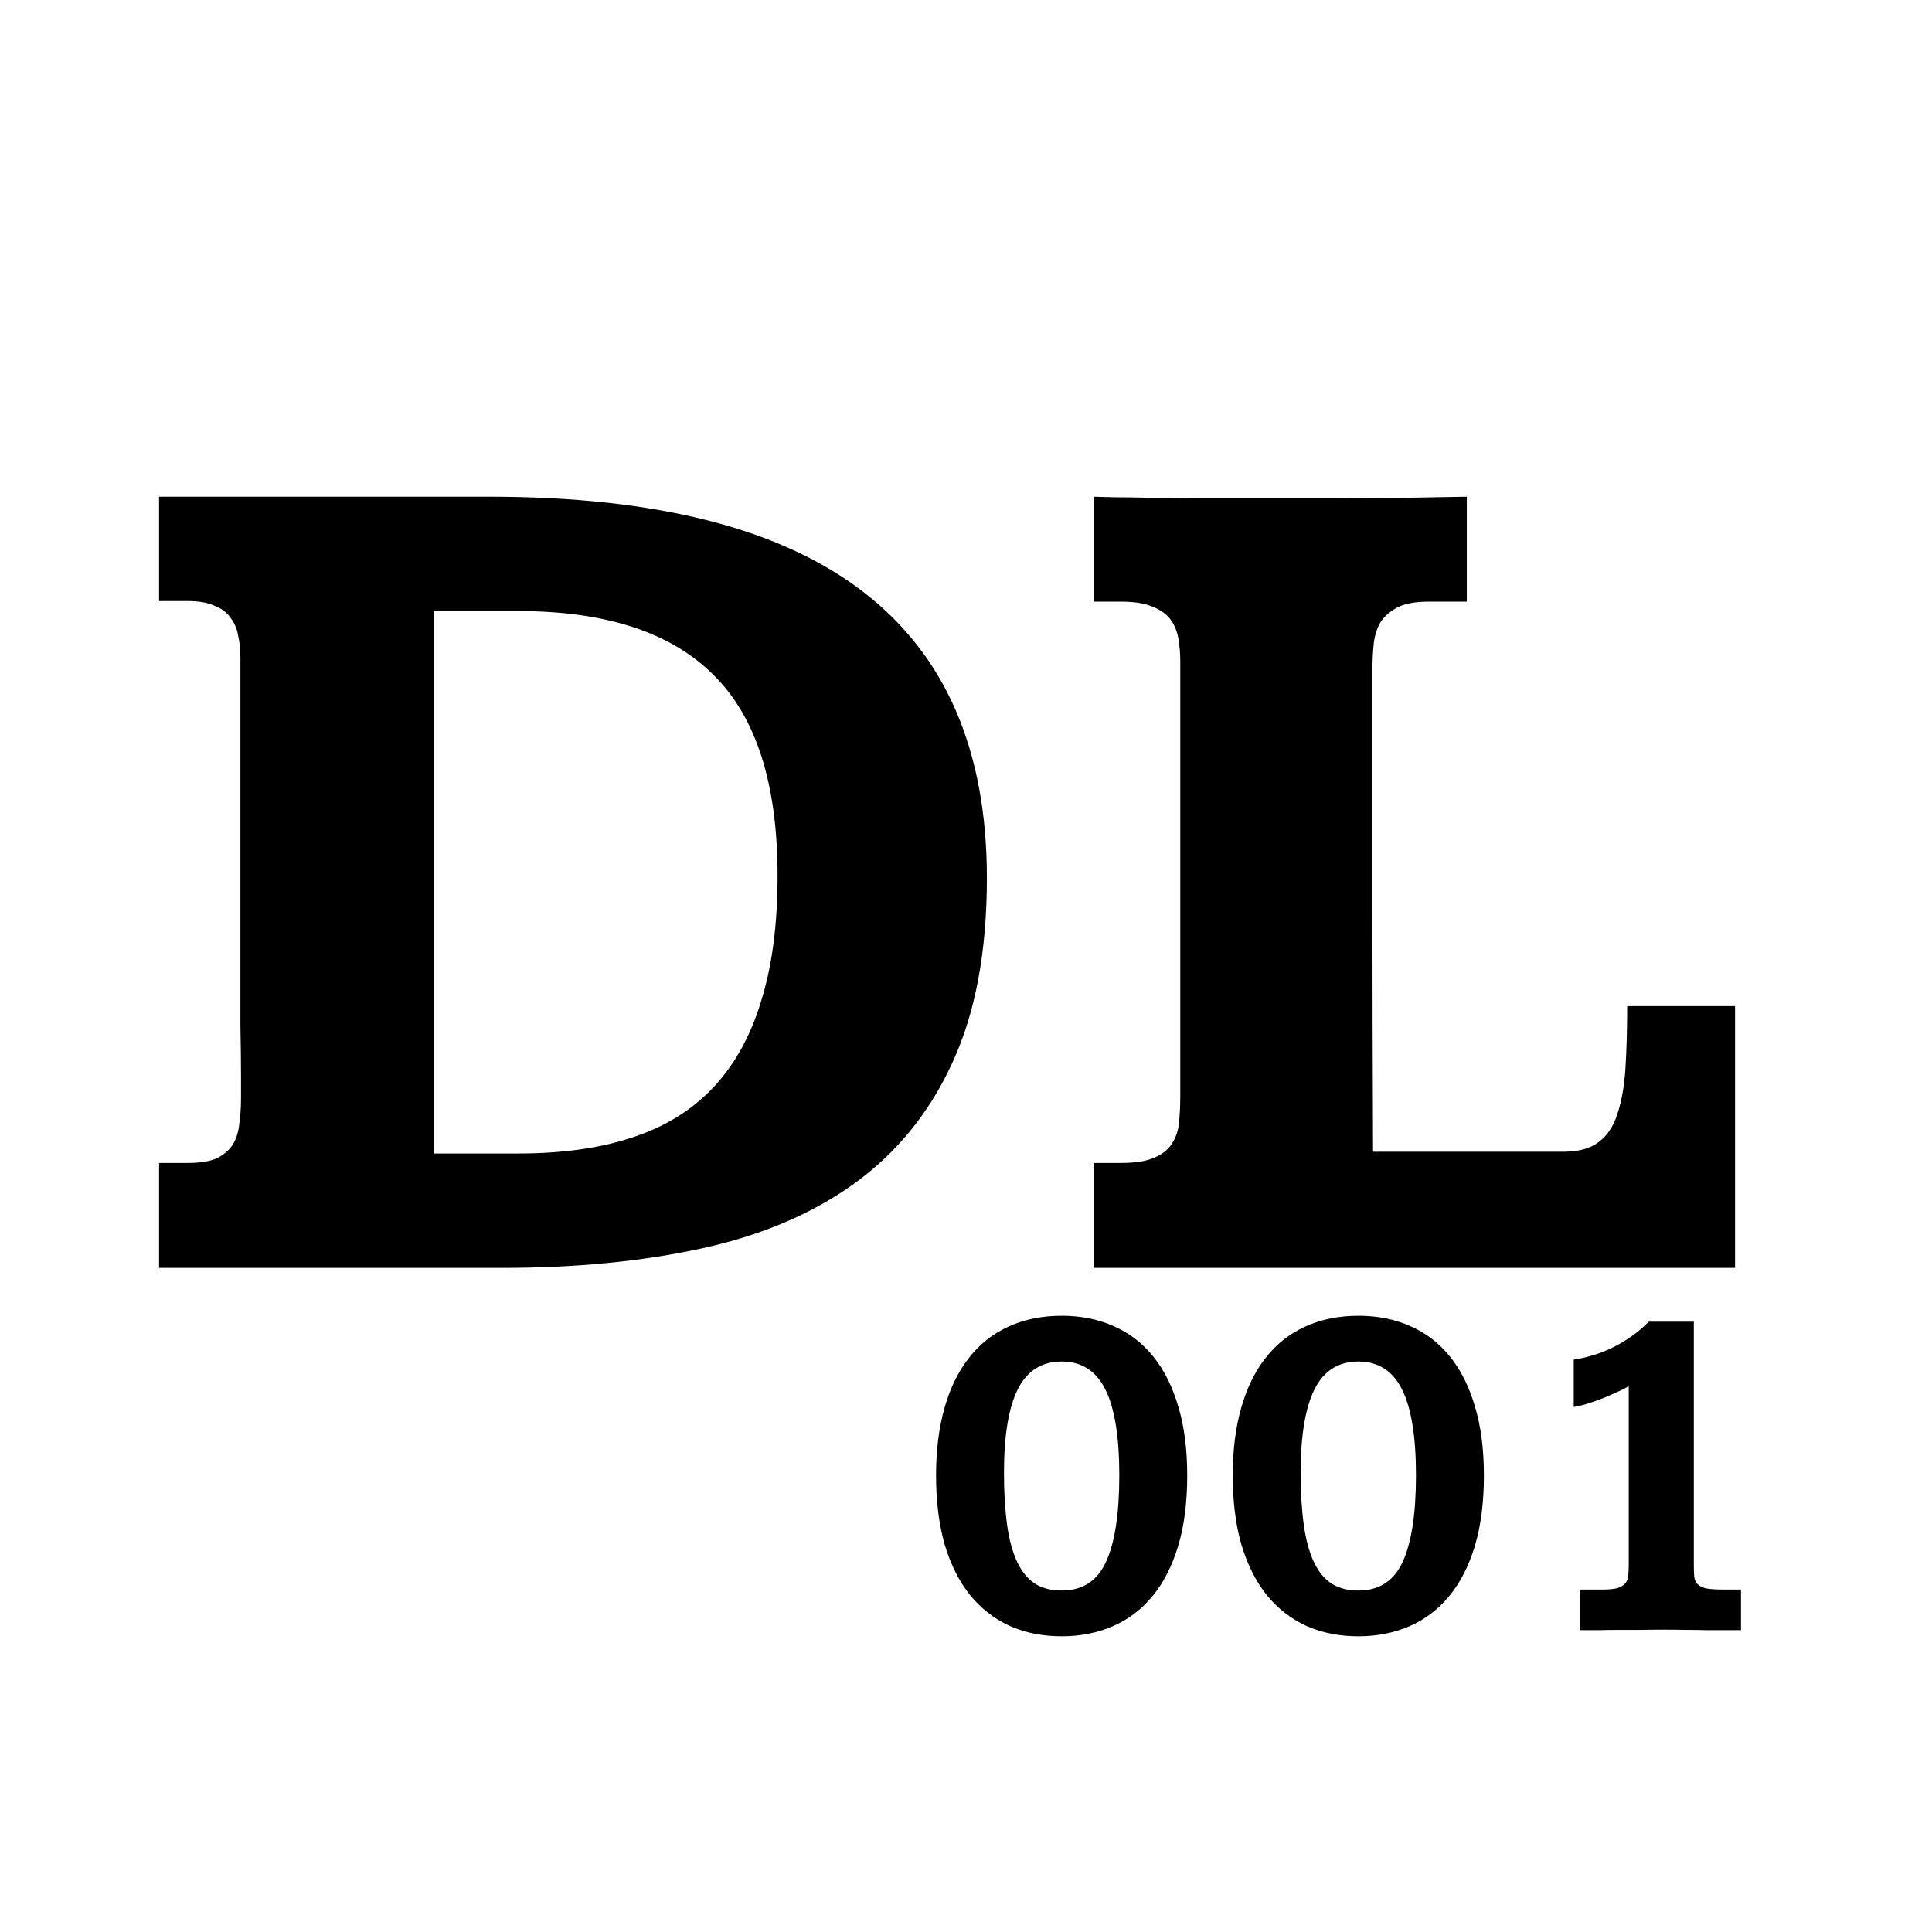 <?xml version="1.0" encoding="UTF-8"?> <svg xmlns="http://www.w3.org/2000/svg" xmlns:xlink="http://www.w3.org/1999/xlink" xmlns:svgjs="http://svgjs.com/svgjs" version="1.1" width="32" height="32"><svg xmlns="http://www.w3.org/2000/svg" width="32" height="32" viewBox="0 0 32 32" fill="none"><path d="M8.104 8.227C10.877 8.227 12.944 8.754 14.305 9.809C15.665 10.857 16.346 12.435 16.346 14.545C16.346 15.762 16.154 16.785 15.77 17.611C15.392 18.432 14.852 19.096 14.148 19.604C13.452 20.105 12.609 20.463 11.619 20.678C10.636 20.893 9.536 21 8.318 21H2.635V19.262H3.113C3.315 19.262 3.475 19.236 3.592 19.184C3.709 19.125 3.797 19.05 3.855 18.959C3.914 18.861 3.95 18.747 3.963 18.617C3.982 18.487 3.992 18.344 3.992 18.188C3.992 18.168 3.992 18.051 3.992 17.836C3.992 17.615 3.989 17.331 3.982 16.986C3.982 16.641 3.982 16.251 3.982 15.815C3.982 15.378 3.982 14.935 3.982 14.486V10.893C3.982 10.756 3.969 10.632 3.943 10.521C3.924 10.411 3.882 10.313 3.816 10.229C3.758 10.144 3.67 10.079 3.553 10.033C3.442 9.981 3.296 9.955 3.113 9.955H2.635V8.227H8.104ZM7.186 19.105H8.592C9.308 19.105 9.933 19.018 10.467 18.842C11.007 18.666 11.453 18.393 11.805 18.021C12.163 17.644 12.43 17.165 12.605 16.586C12.788 16.006 12.879 15.313 12.879 14.506C12.879 12.982 12.524 11.872 11.815 11.176C11.111 10.473 10.034 10.121 8.582 10.121H7.186V19.105ZM18.113 8.227C18.159 8.227 18.273 8.23 18.455 8.236C18.644 8.236 18.855 8.24 19.09 8.246C19.324 8.246 19.559 8.249 19.793 8.256C20.034 8.256 20.232 8.256 20.389 8.256C20.701 8.256 21.007 8.256 21.307 8.256C21.606 8.256 21.912 8.256 22.225 8.256C22.537 8.249 22.863 8.246 23.201 8.246C23.54 8.24 23.904 8.233 24.295 8.227V9.965H23.66C23.439 9.965 23.266 9.997 23.143 10.062C23.019 10.128 22.924 10.212 22.859 10.316C22.801 10.421 22.765 10.541 22.752 10.678C22.739 10.808 22.732 10.941 22.732 11.078V15.121C22.732 16.287 22.736 17.605 22.742 19.076H25.896C26.144 19.076 26.336 19.024 26.473 18.92C26.616 18.816 26.72 18.663 26.785 18.461C26.857 18.253 26.902 17.999 26.922 17.699C26.941 17.4 26.951 17.055 26.951 16.664H28.738V21H18.113V19.262H18.572C18.807 19.262 18.989 19.232 19.119 19.174C19.256 19.115 19.354 19.037 19.412 18.939C19.477 18.842 19.516 18.725 19.529 18.588C19.542 18.451 19.549 18.305 19.549 18.148V11.342V10.961C19.549 10.831 19.539 10.707 19.52 10.59C19.5 10.466 19.458 10.359 19.393 10.268C19.328 10.176 19.23 10.105 19.1 10.053C18.969 9.994 18.794 9.965 18.572 9.965H18.113V8.227Z" fill="black"></path><path d="M17.586 21.793C17.904 21.793 18.19 21.85 18.445 21.965C18.703 22.077 18.922 22.245 19.102 22.469C19.281 22.69 19.419 22.966 19.516 23.297C19.615 23.625 19.664 24.005 19.664 24.438C19.664 24.888 19.613 25.28 19.512 25.613C19.41 25.947 19.267 26.224 19.082 26.445C18.9 26.664 18.681 26.828 18.426 26.938C18.171 27.047 17.891 27.102 17.586 27.102C17.268 27.102 16.98 27.044 16.723 26.93C16.467 26.812 16.249 26.642 16.066 26.418C15.887 26.194 15.747 25.917 15.648 25.586C15.552 25.253 15.504 24.87 15.504 24.438C15.504 24.018 15.551 23.645 15.645 23.316C15.738 22.988 15.874 22.712 16.051 22.488C16.228 22.262 16.445 22.09 16.703 21.973C16.963 21.853 17.258 21.793 17.586 21.793ZM17.586 22.551C17.253 22.551 17.009 22.706 16.855 23.016C16.704 23.323 16.629 23.781 16.629 24.391C16.629 24.719 16.646 25.005 16.68 25.25C16.713 25.495 16.768 25.699 16.844 25.863C16.919 26.025 17.017 26.146 17.137 26.227C17.259 26.305 17.409 26.344 17.586 26.344C17.93 26.344 18.174 26.185 18.32 25.867C18.466 25.547 18.539 25.069 18.539 24.434C18.539 23.796 18.462 23.323 18.309 23.016C18.155 22.706 17.914 22.551 17.586 22.551ZM22.5 21.793C22.818 21.793 23.104 21.85 23.359 21.965C23.617 22.077 23.836 22.245 24.016 22.469C24.195 22.69 24.333 22.966 24.43 23.297C24.529 23.625 24.578 24.005 24.578 24.438C24.578 24.888 24.527 25.28 24.426 25.613C24.324 25.947 24.181 26.224 23.996 26.445C23.814 26.664 23.595 26.828 23.34 26.938C23.085 27.047 22.805 27.102 22.5 27.102C22.182 27.102 21.895 27.044 21.637 26.93C21.381 26.812 21.163 26.642 20.98 26.418C20.801 26.194 20.662 25.917 20.562 25.586C20.466 25.253 20.418 24.87 20.418 24.438C20.418 24.018 20.465 23.645 20.559 23.316C20.652 22.988 20.788 22.712 20.965 22.488C21.142 22.262 21.359 22.09 21.617 21.973C21.878 21.853 22.172 21.793 22.5 21.793ZM22.5 22.551C22.167 22.551 21.923 22.706 21.77 23.016C21.619 23.323 21.543 23.781 21.543 24.391C21.543 24.719 21.56 25.005 21.594 25.25C21.628 25.495 21.682 25.699 21.758 25.863C21.833 26.025 21.931 26.146 22.051 26.227C22.173 26.305 22.323 26.344 22.5 26.344C22.844 26.344 23.088 26.185 23.234 25.867C23.38 25.547 23.453 25.069 23.453 24.434C23.453 23.796 23.376 23.323 23.223 23.016C23.069 22.706 22.828 22.551 22.5 22.551ZM28.055 21.891V25.914C28.055 25.997 28.057 26.066 28.062 26.121C28.07 26.173 28.091 26.215 28.125 26.246C28.159 26.277 28.21 26.299 28.277 26.312C28.345 26.323 28.441 26.328 28.566 26.328H28.836V27C28.737 27 28.641 27 28.547 27C28.453 27 28.355 27 28.254 27C28.155 26.997 28.049 26.996 27.938 26.996C27.828 26.994 27.708 26.992 27.578 26.992C27.424 26.992 27.285 26.994 27.16 26.996C27.038 26.996 26.922 26.996 26.812 26.996C26.703 26.996 26.596 26.997 26.492 27C26.388 27 26.28 27 26.168 27V26.328H26.535C26.645 26.328 26.728 26.32 26.785 26.305C26.845 26.287 26.889 26.26 26.918 26.227C26.947 26.193 26.963 26.15 26.969 26.098C26.974 26.043 26.977 25.979 26.977 25.906V22.961C26.901 23.003 26.822 23.042 26.738 23.078C26.658 23.115 26.577 23.148 26.496 23.18C26.418 23.208 26.341 23.234 26.266 23.258C26.193 23.279 26.126 23.294 26.066 23.305V22.52C26.327 22.478 26.561 22.401 26.77 22.289C26.98 22.177 27.16 22.044 27.309 21.891H28.055Z" fill="black"></path></svg><style>@media (prefers-color-scheme: light) { :root { filter: none; } } @media (prefers-color-scheme: dark) { :root { filter: contrast(0.385) brightness(4.5); } } </style></svg> 